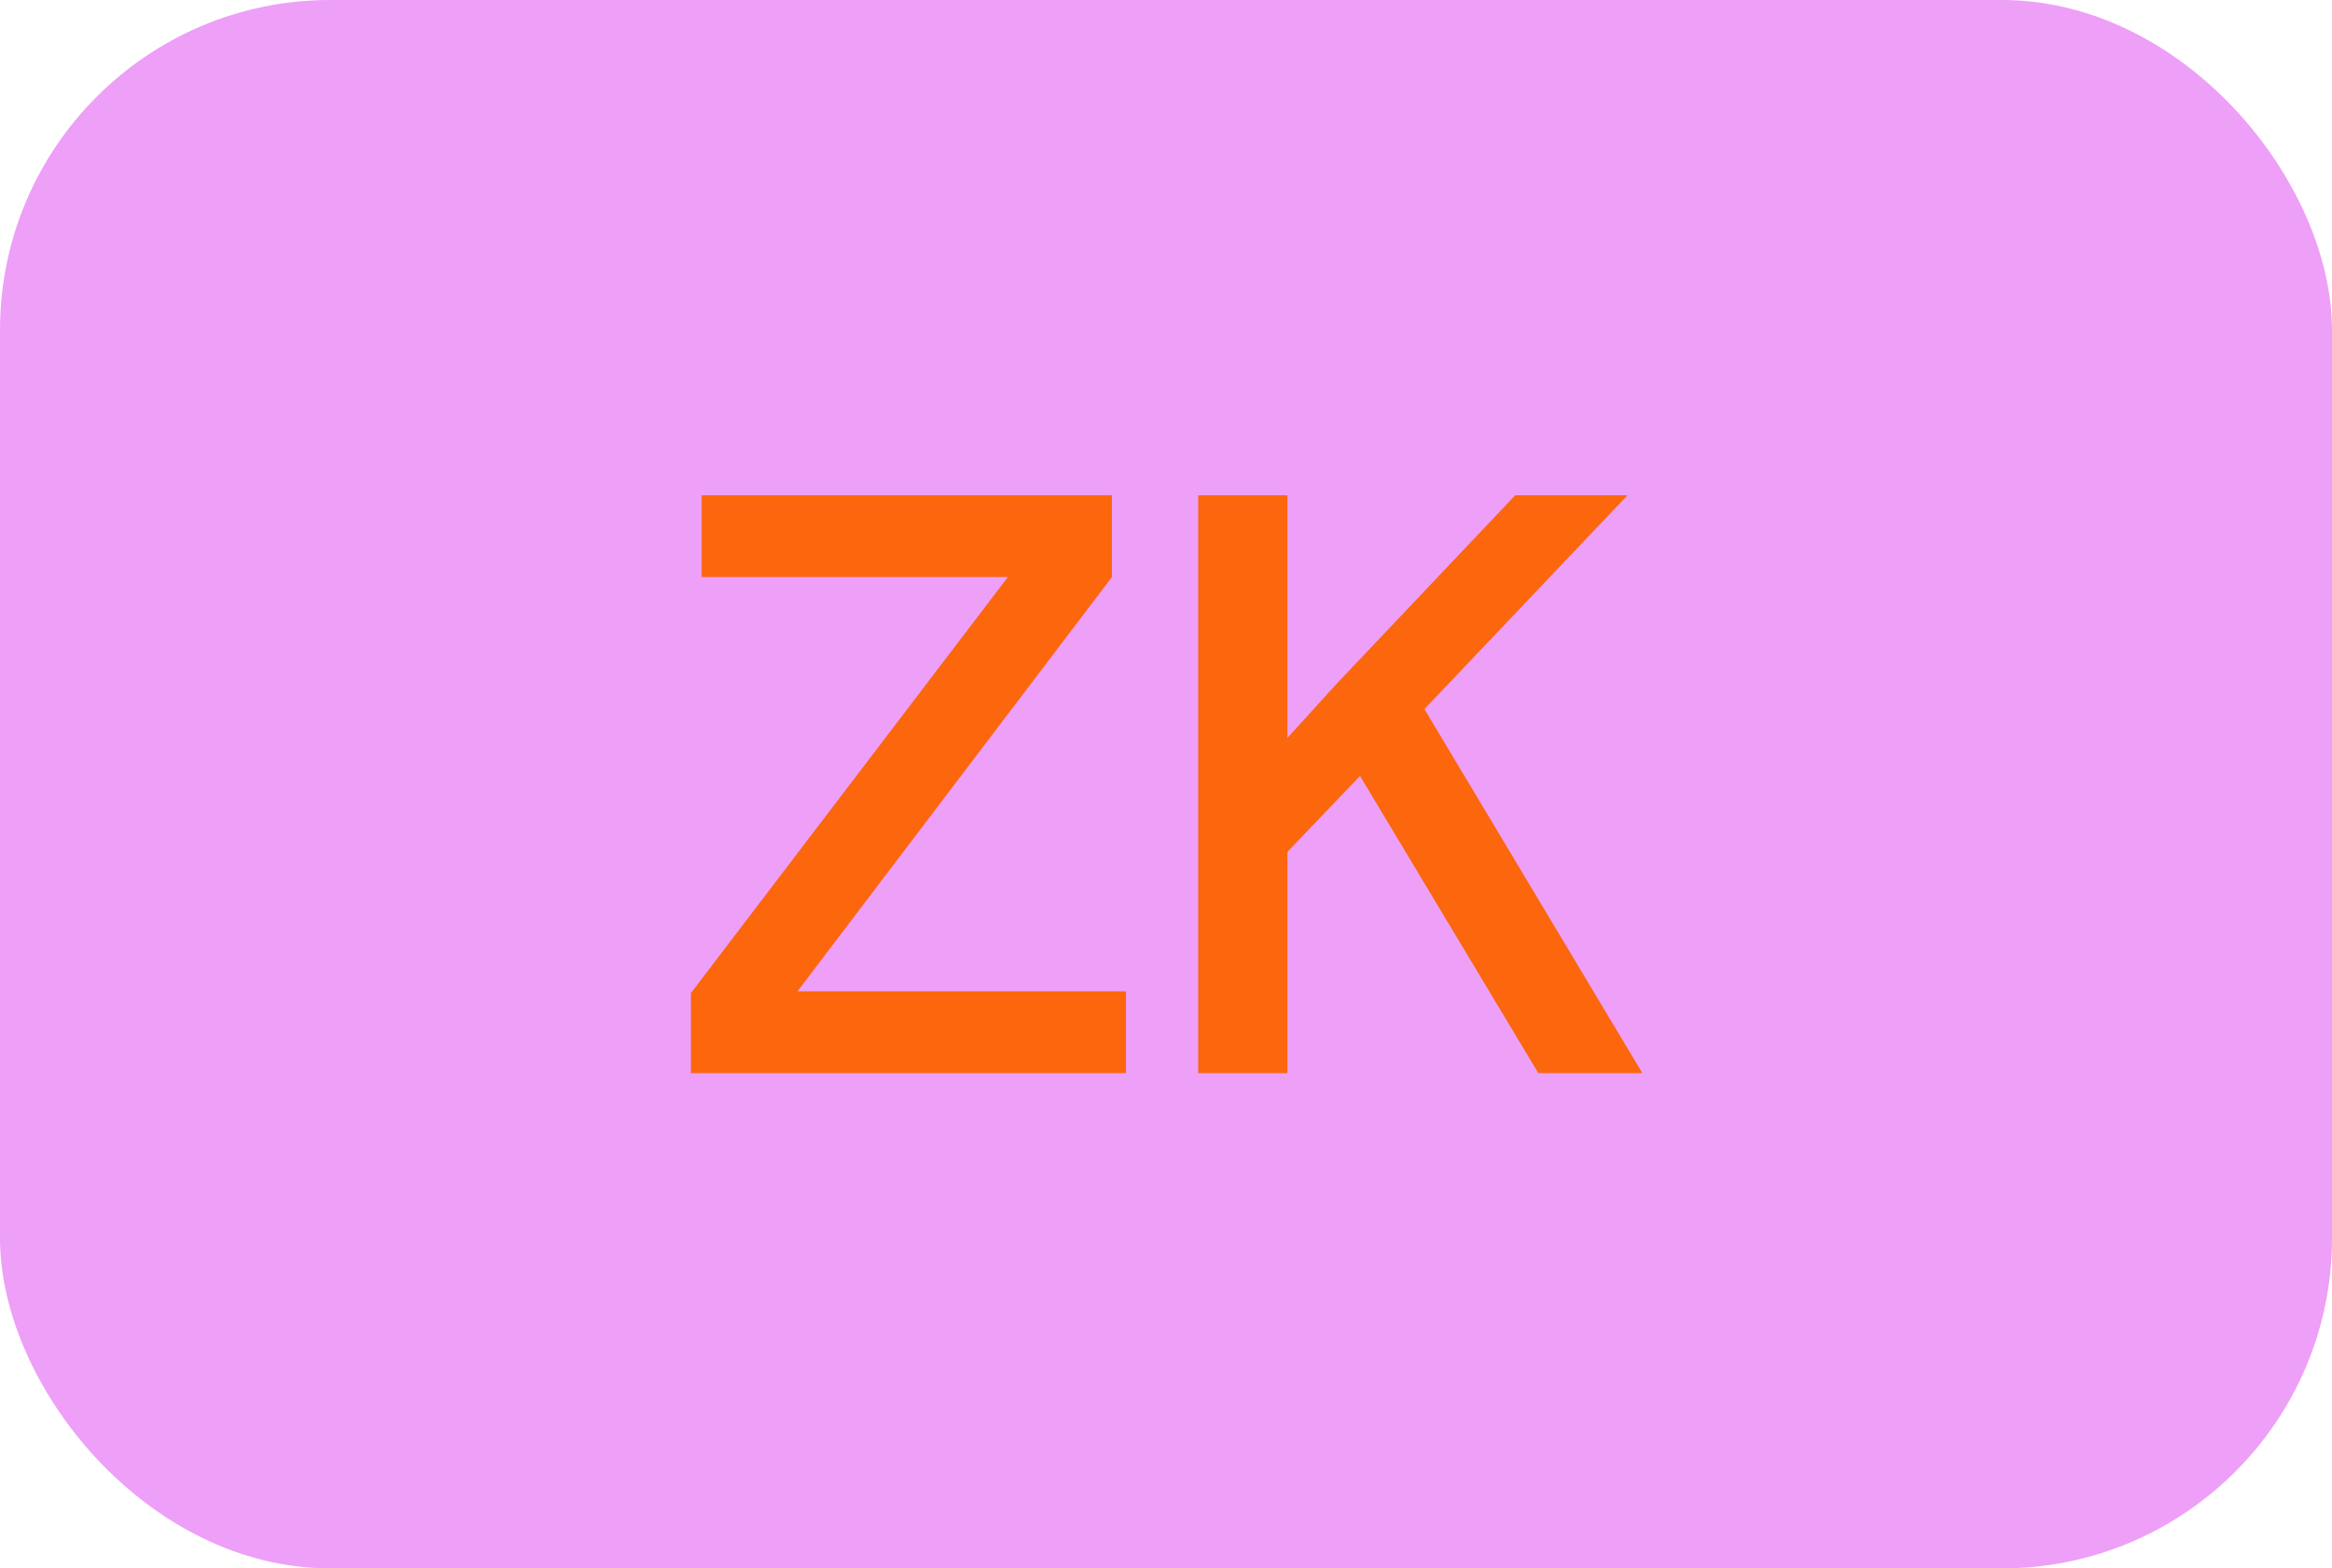 <svg xmlns="http://www.w3.org/2000/svg" width="113" height="76" fill="none" viewBox="0 0 113 76">
  <rect width="113" height="76" fill="#EE9FF7" rx="16"/>
  <path fill="#FC660C" d="m33.48 48.12 15.36-20.16H34V24h19.88v3.96L38.64 48.04h15.92V52H33.48v-3.88ZM58.062 24h4.32v11.76l2.4-2.64 8.64-9.12h5.44l-9.84 10.36L79.582 52h-5.04l-8.64-14.4-3.52 3.68V52h-4.32V24Z"/>
</svg>

